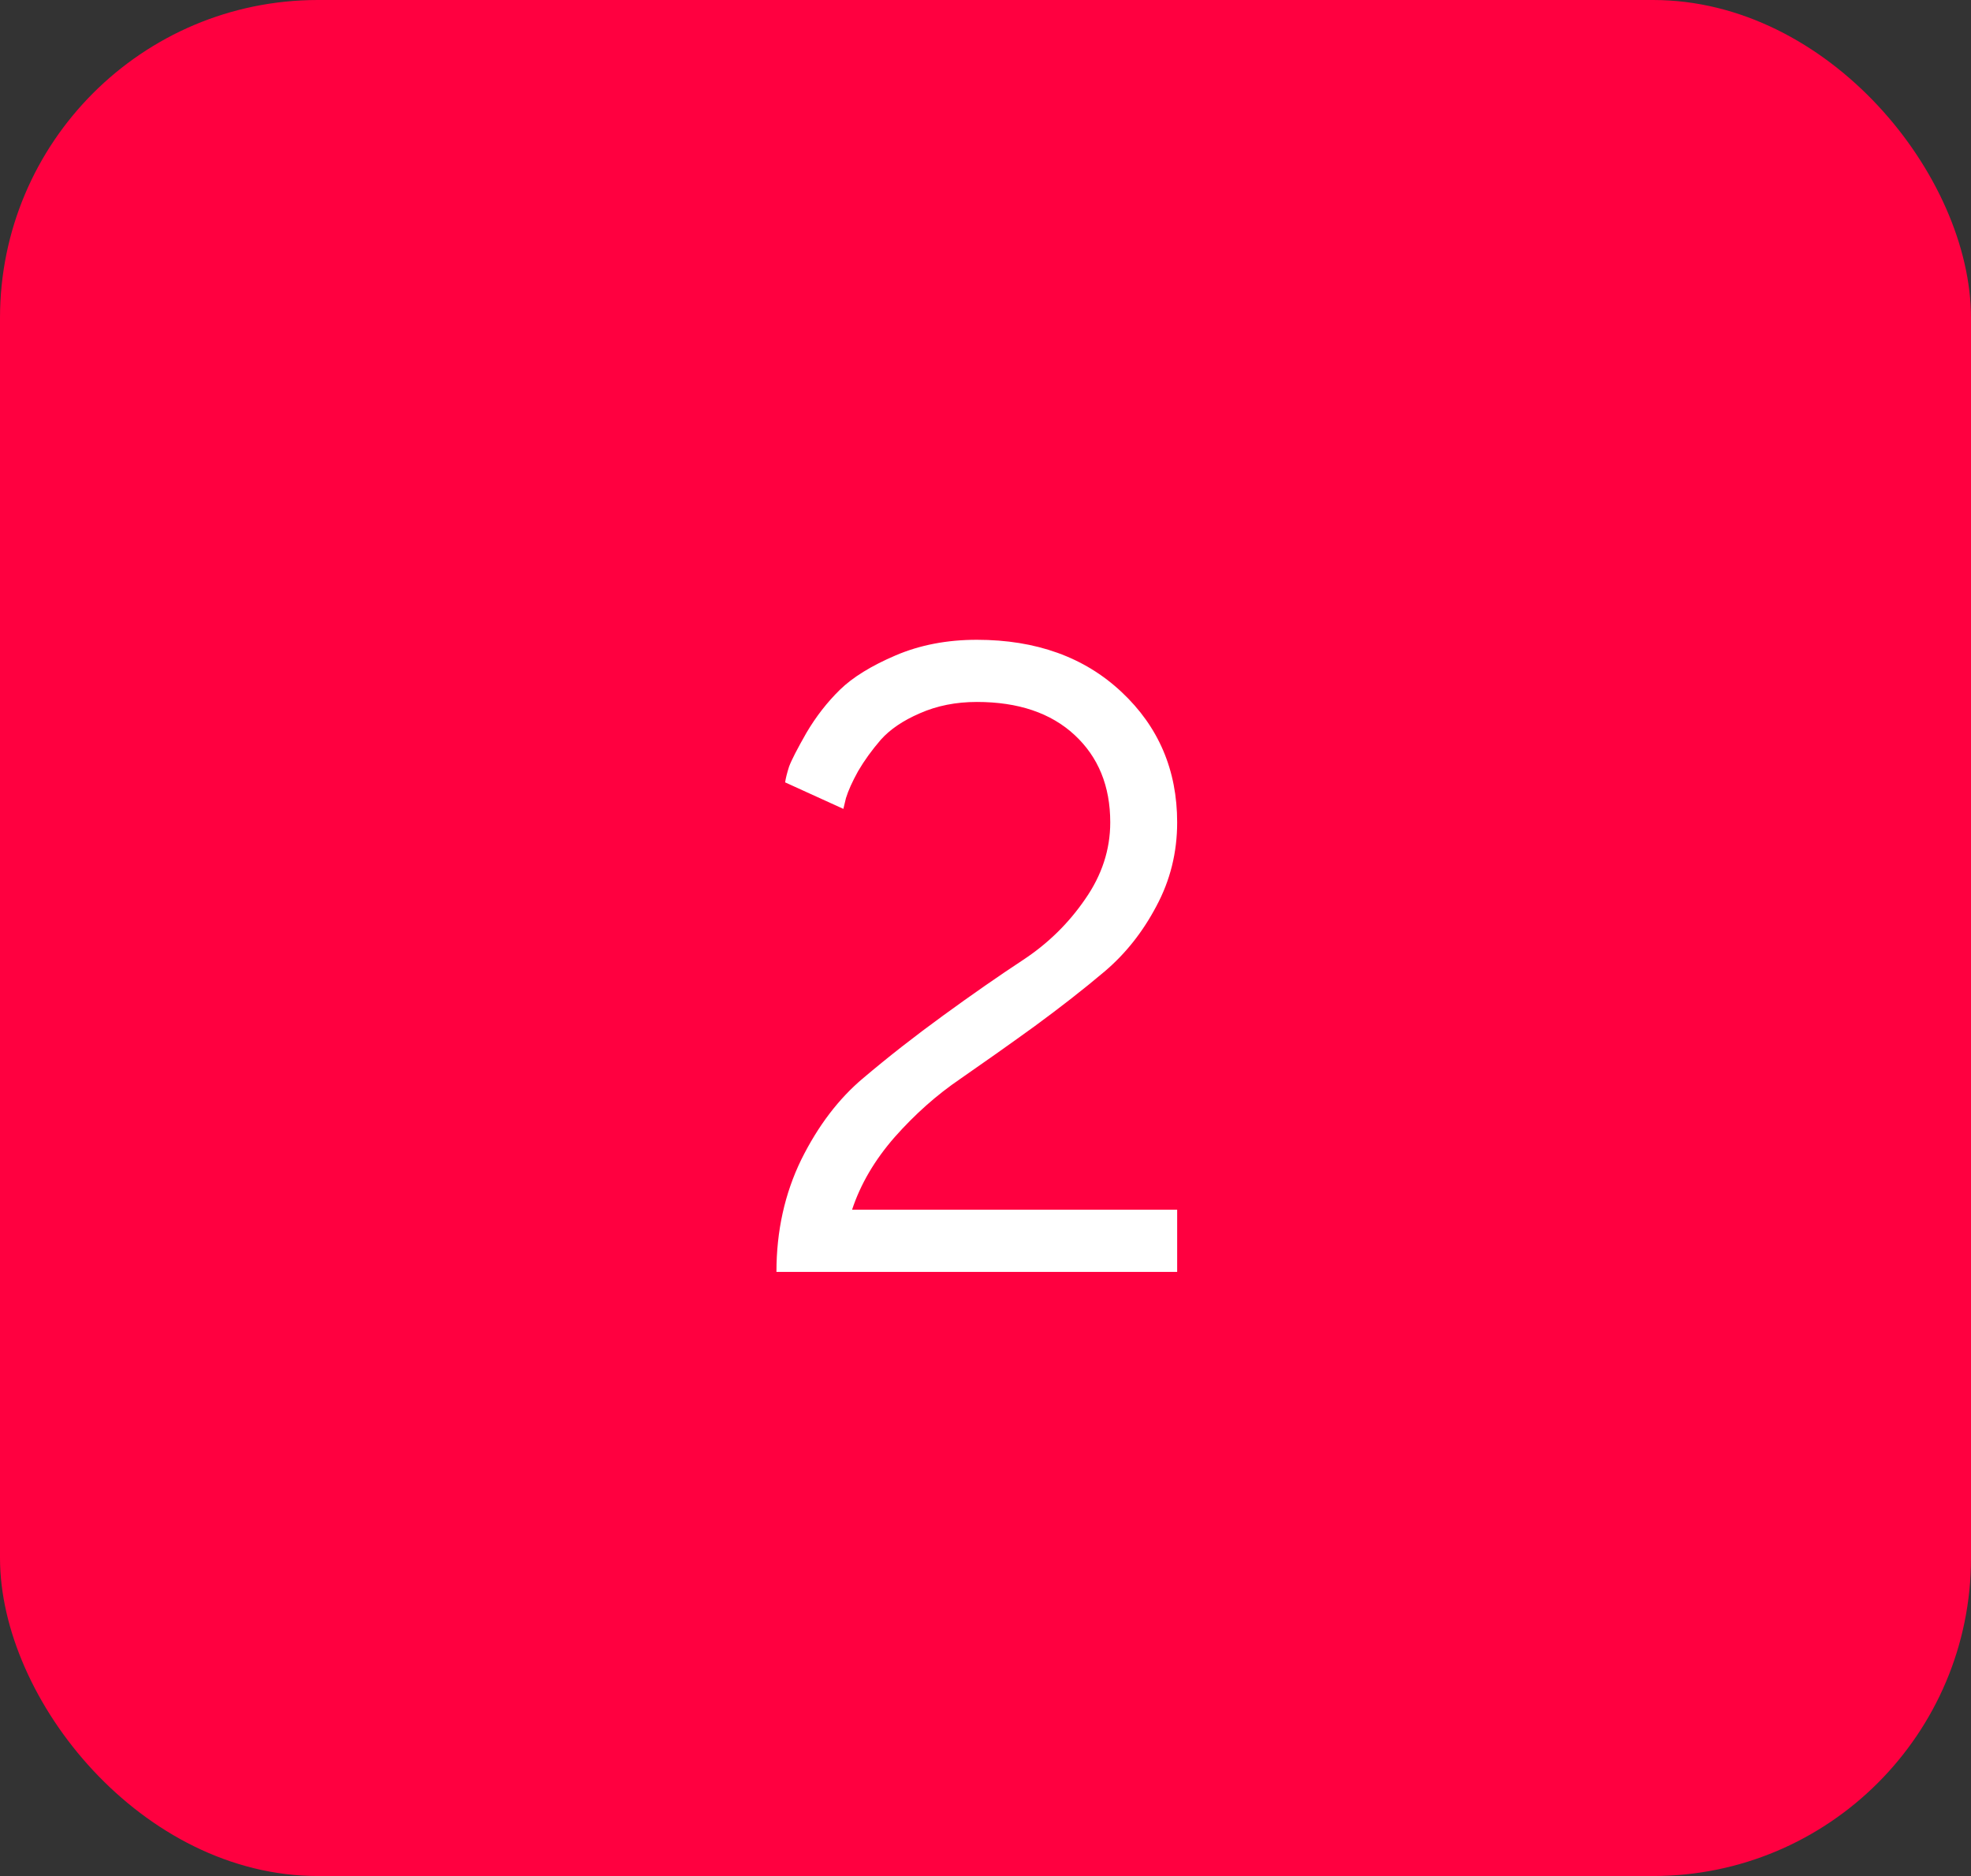 <?xml version="1.0" encoding="UTF-8"?> <svg xmlns="http://www.w3.org/2000/svg" width="62" height="59" viewBox="0 0 62 59" fill="none"><rect x="0" y="0" width="62" height="59" fill="#333333" stroke="none"/> <rect width="62" height="59" rx="10" fill="#FF0040"></rect> <path d="M37.029 40H24.424C24.424 38.715 24.684 37.539 25.203 36.473C25.732 35.406 26.384 34.55 27.158 33.902C27.933 33.246 28.771 32.59 29.674 31.934C30.576 31.277 31.415 30.694 32.19 30.184C32.964 29.673 33.611 29.04 34.131 28.283C34.66 27.527 34.924 26.72 34.924 25.863C34.924 24.724 34.55 23.808 33.803 23.115C33.055 22.422 32.03 22.076 30.727 22.076C30.07 22.076 29.473 22.195 28.936 22.432C28.407 22.66 27.997 22.938 27.705 23.266C27.422 23.594 27.186 23.922 26.994 24.25C26.812 24.578 26.684 24.861 26.611 25.098L26.529 25.439L24.697 24.605C24.715 24.478 24.756 24.314 24.82 24.113C24.893 23.913 25.076 23.557 25.367 23.047C25.668 22.537 26.019 22.085 26.42 21.693C26.821 21.301 27.404 20.941 28.17 20.613C28.936 20.285 29.788 20.121 30.727 20.121C32.595 20.121 34.113 20.668 35.279 21.762C36.446 22.855 37.029 24.223 37.029 25.863C37.029 26.811 36.81 27.691 36.373 28.502C35.945 29.313 35.402 29.997 34.746 30.553C34.099 31.1 33.365 31.674 32.545 32.275C31.725 32.868 30.945 33.419 30.207 33.93C29.469 34.431 28.781 35.042 28.143 35.762C27.514 36.482 27.067 37.243 26.803 38.045H37.029V40Z" fill="white"></path> </svg> 